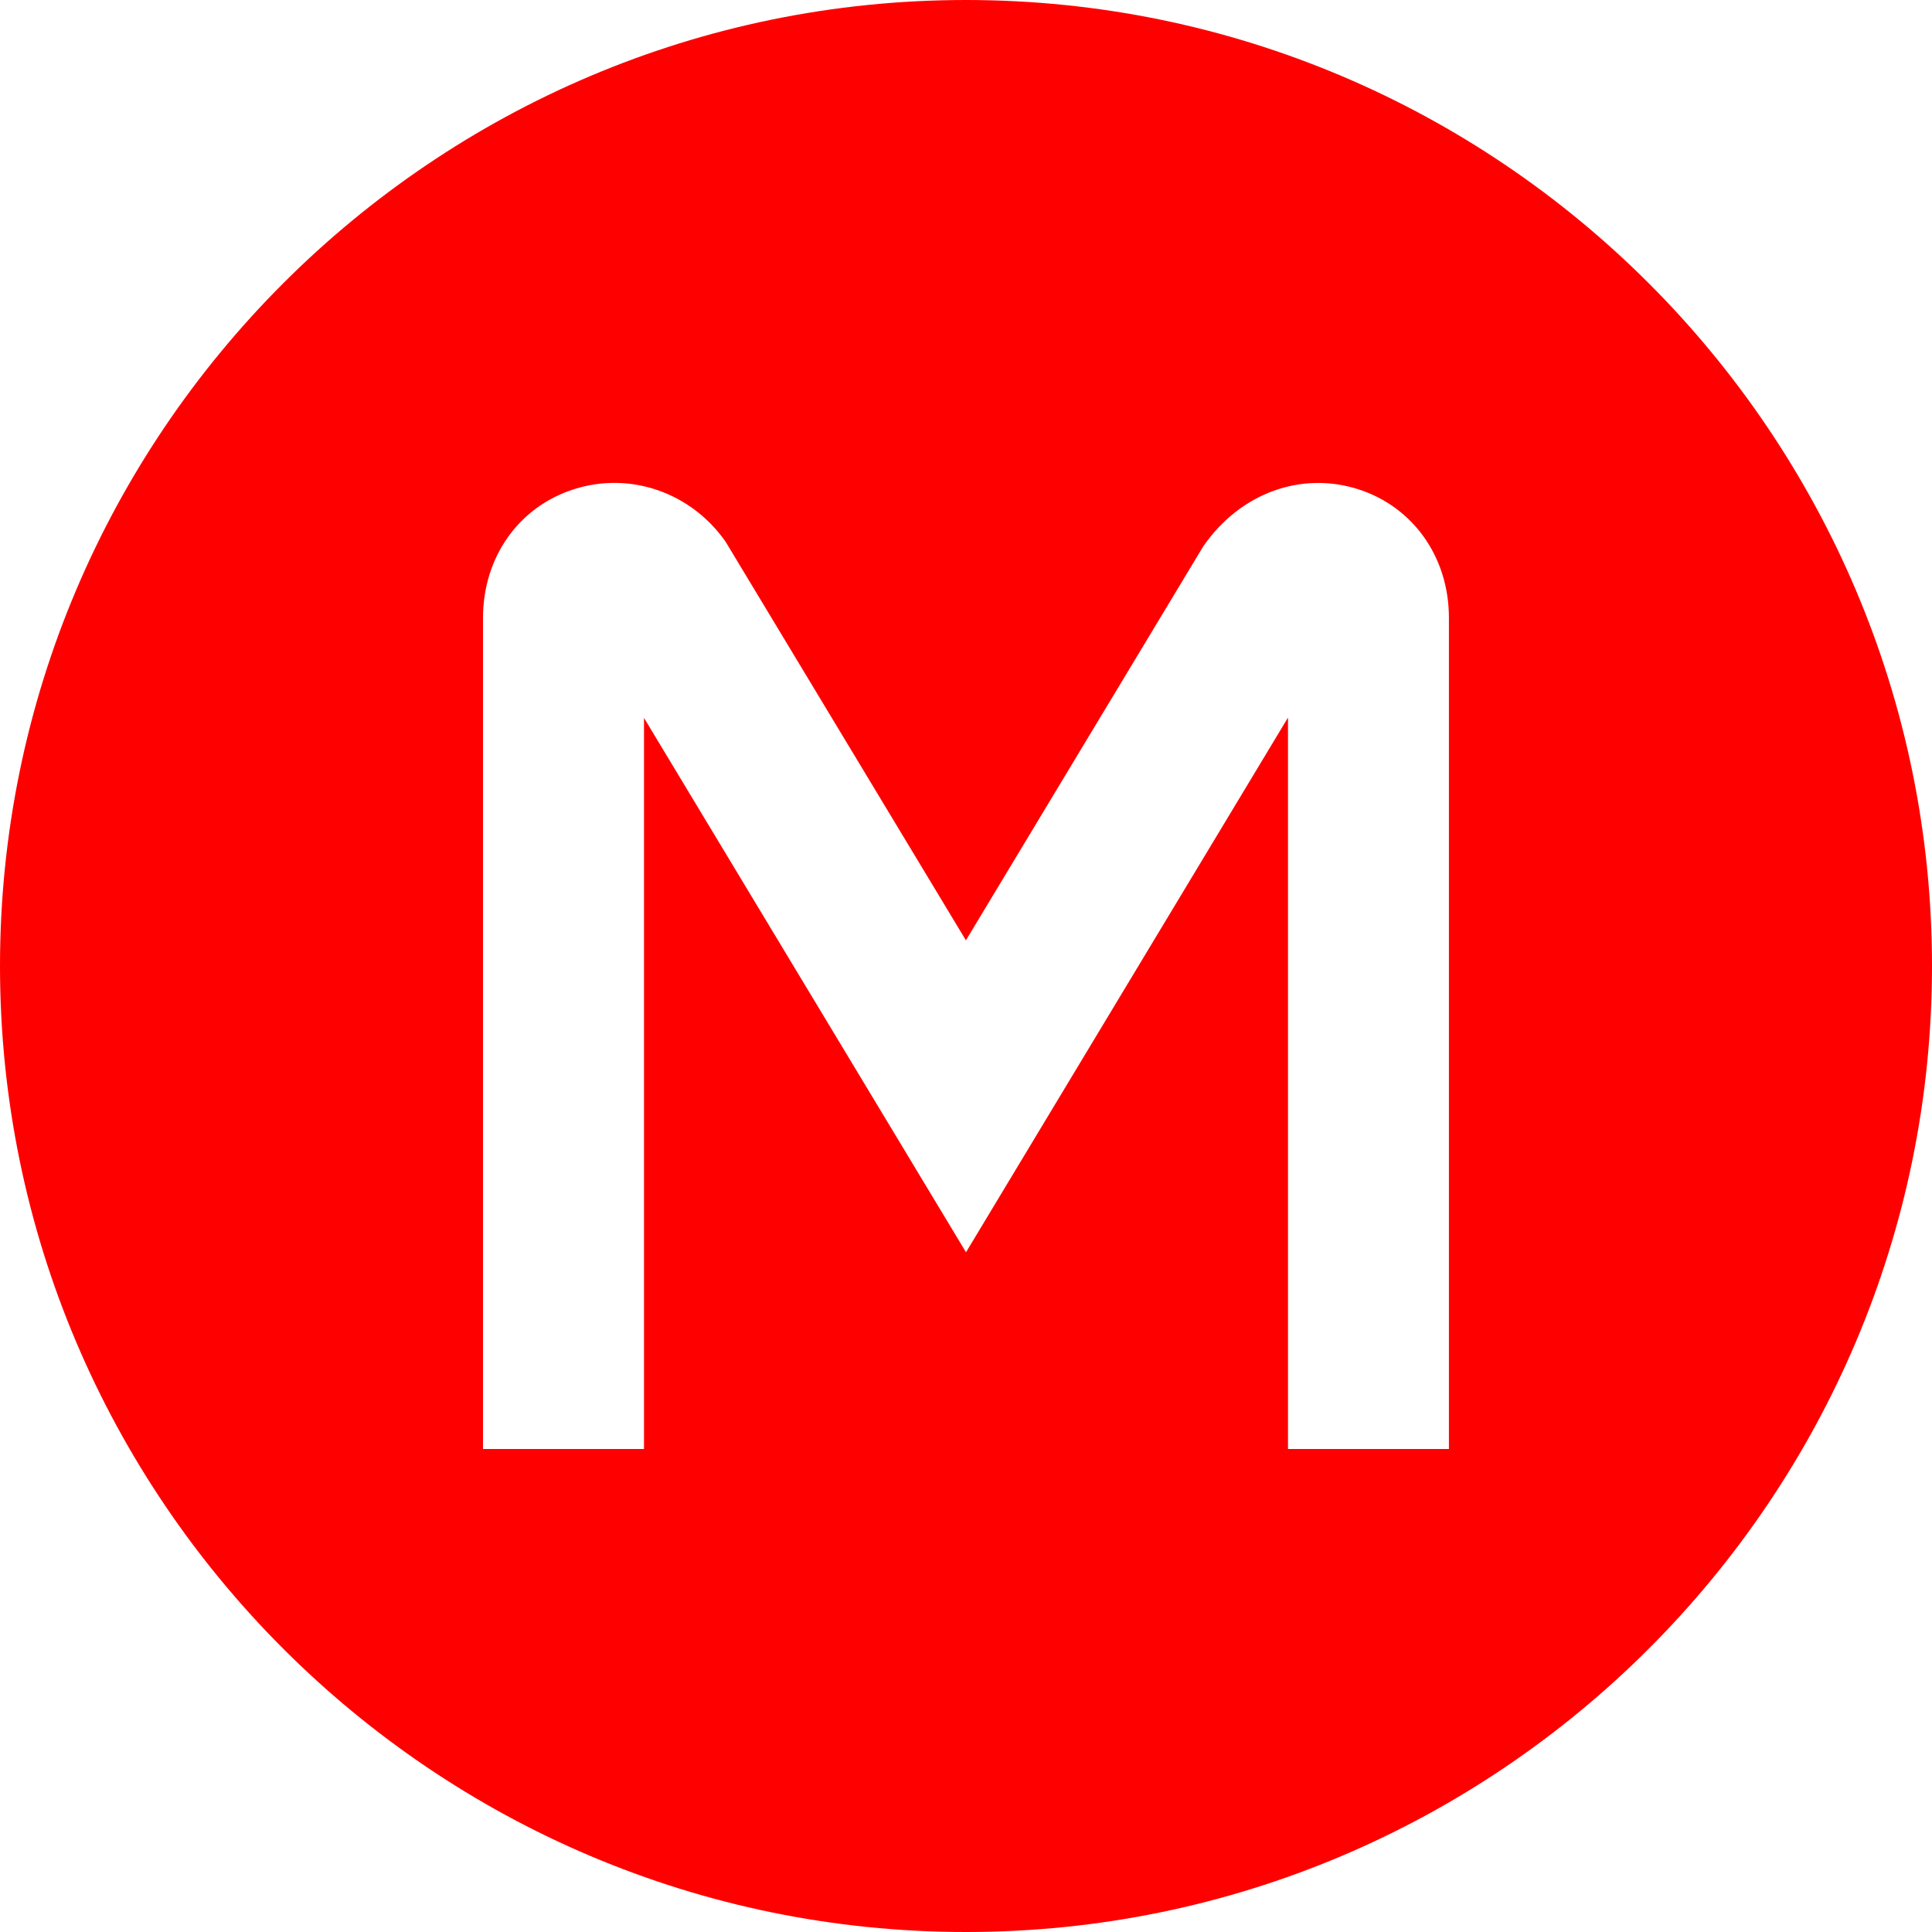 <?xml version="1.0" encoding="UTF-8"?>
<svg xmlns="http://www.w3.org/2000/svg" id="Layer_1" data-name="Layer 1" viewBox="0 0 24 24" width="512" height="512"><path fill="red" d="m12,0C5.383,0,0,5.383,0,12s5.383,12,12,12,12-5.383,12-12S18.617,0,12,0Zm6,18h-2v-9.086l-4,6.642-4-6.638v9.082h-2V7.676c0-.755.445-1.383,1.134-1.6.696-.221,1.452.042,1.88.654l2.985,4.951,2.949-4.895c.464-.668,1.219-.93,1.917-.711.688.217,1.134.845,1.134,1.6v10.324Z"/></svg>
